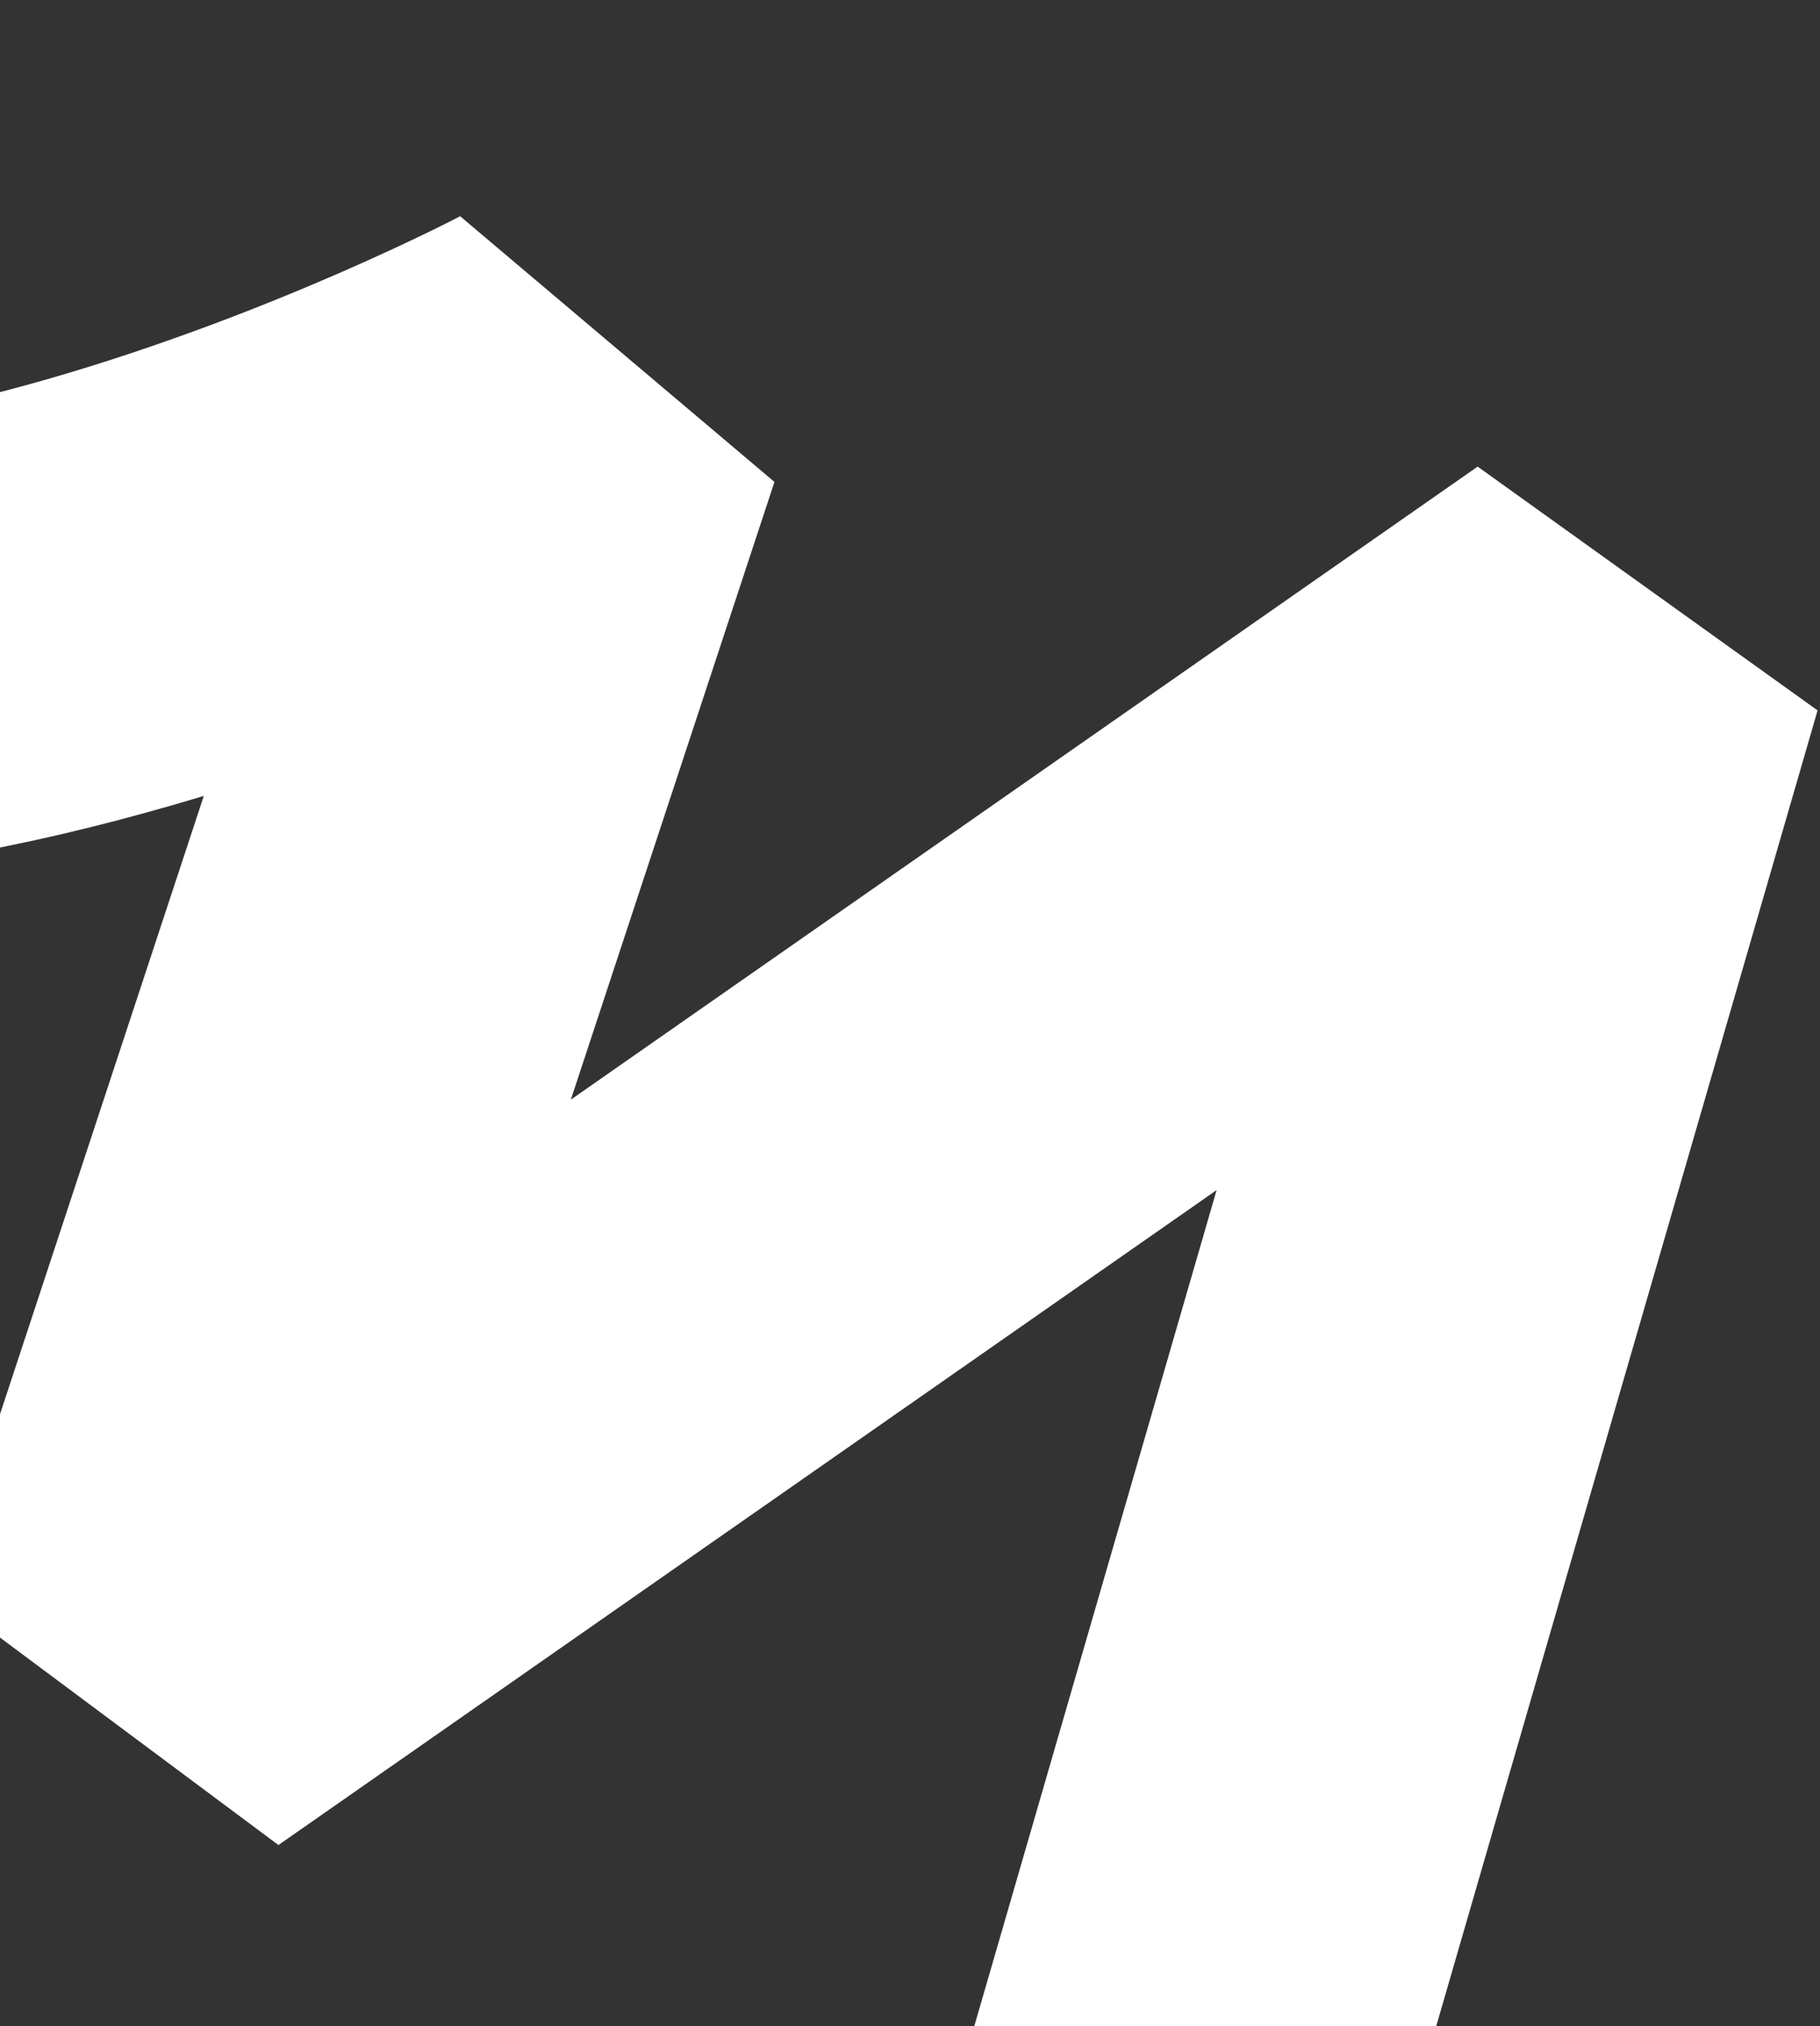 <?xml version="1.0" encoding="UTF-8"?> <svg xmlns="http://www.w3.org/2000/svg" width="629" height="700" viewBox="0 0 629 700" fill="none"><rect x="0" y="0" width="629" height="700" fill="#333333" stroke="none"/> <path fill-rule="evenodd" clip-rule="evenodd" d="M420.463 411.165L96.233 637.43L-20.427 550.542L70.436 274.968C66.489 276.164 62.502 277.342 58.479 278.496C11.28 292.041 -43.829 303.315 -98.481 303.436C-152.743 303.555 -213.696 292.64 -264.735 254.301C-388.198 161.563 -436.343 -45.687 -340.983 -209.448L-208.482 -132.292C-266.786 -32.167 -230.59 88.032 -172.598 131.593C-157.907 142.628 -134.307 150.095 -98.713 150.016C-63.508 149.939 -23.459 142.433 16.285 131.027C55.557 119.756 91.624 105.532 118.078 93.98C131.215 88.244 141.764 83.263 148.897 79.784C152.459 78.047 155.155 76.691 156.882 75.812C157.745 75.372 158.364 75.052 158.727 74.864C158.908 74.77 159.025 74.709 159.077 74.682L159.059 74.691C159.057 74.692 159.056 74.693 159.086 74.753L267.654 166.499L197.288 379.91L510.68 161.207L628.165 245.434L464.527 809.823L317.241 767.179L420.463 411.165Z" fill="white"></path> </svg> 
